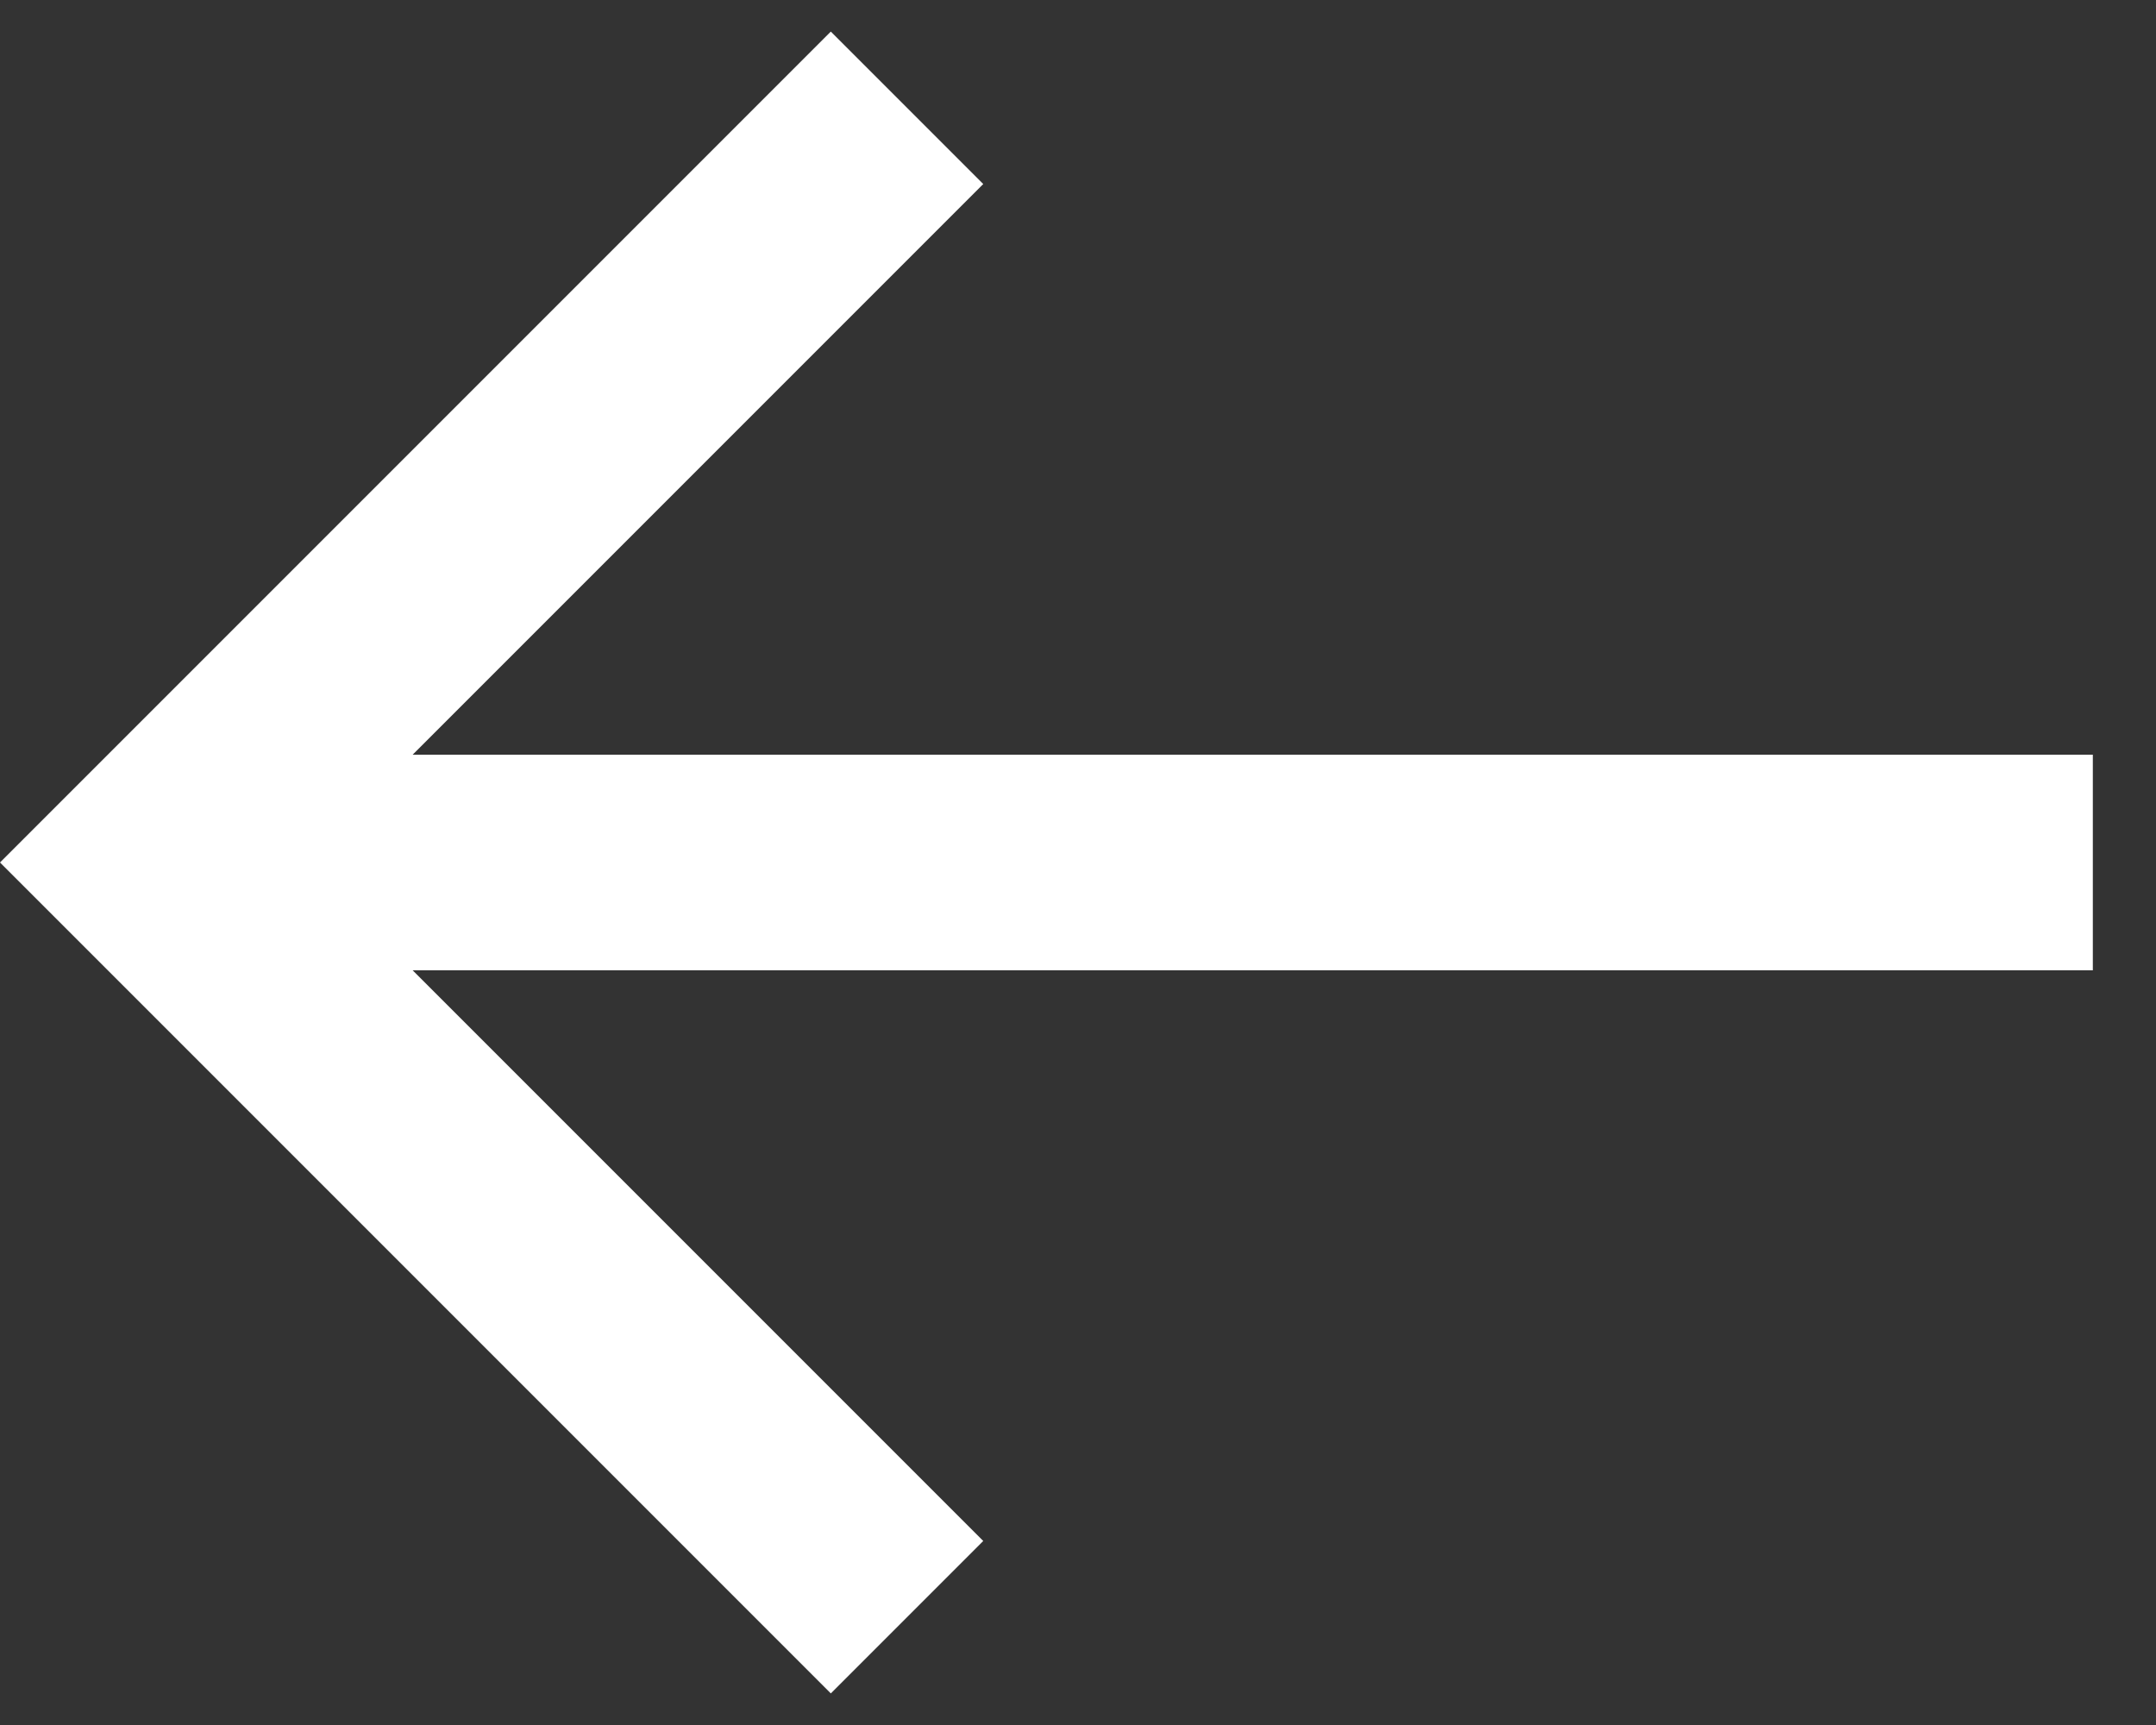 <svg width="20" height="16" viewBox="0 0 20 16" fill="none" xmlns="http://www.w3.org/2000/svg">
<rect x="0" y="0" width="20" height="16" fill="#333333" stroke="none"/>
<path d="M19.414 9L3.828 9L9.121 14.293L7.707 15.707L-3.36885e-07 8L7.707 0.293L9.121 1.707L3.828 7L19.414 7L19.414 9Z" fill="white"/>
</svg>
